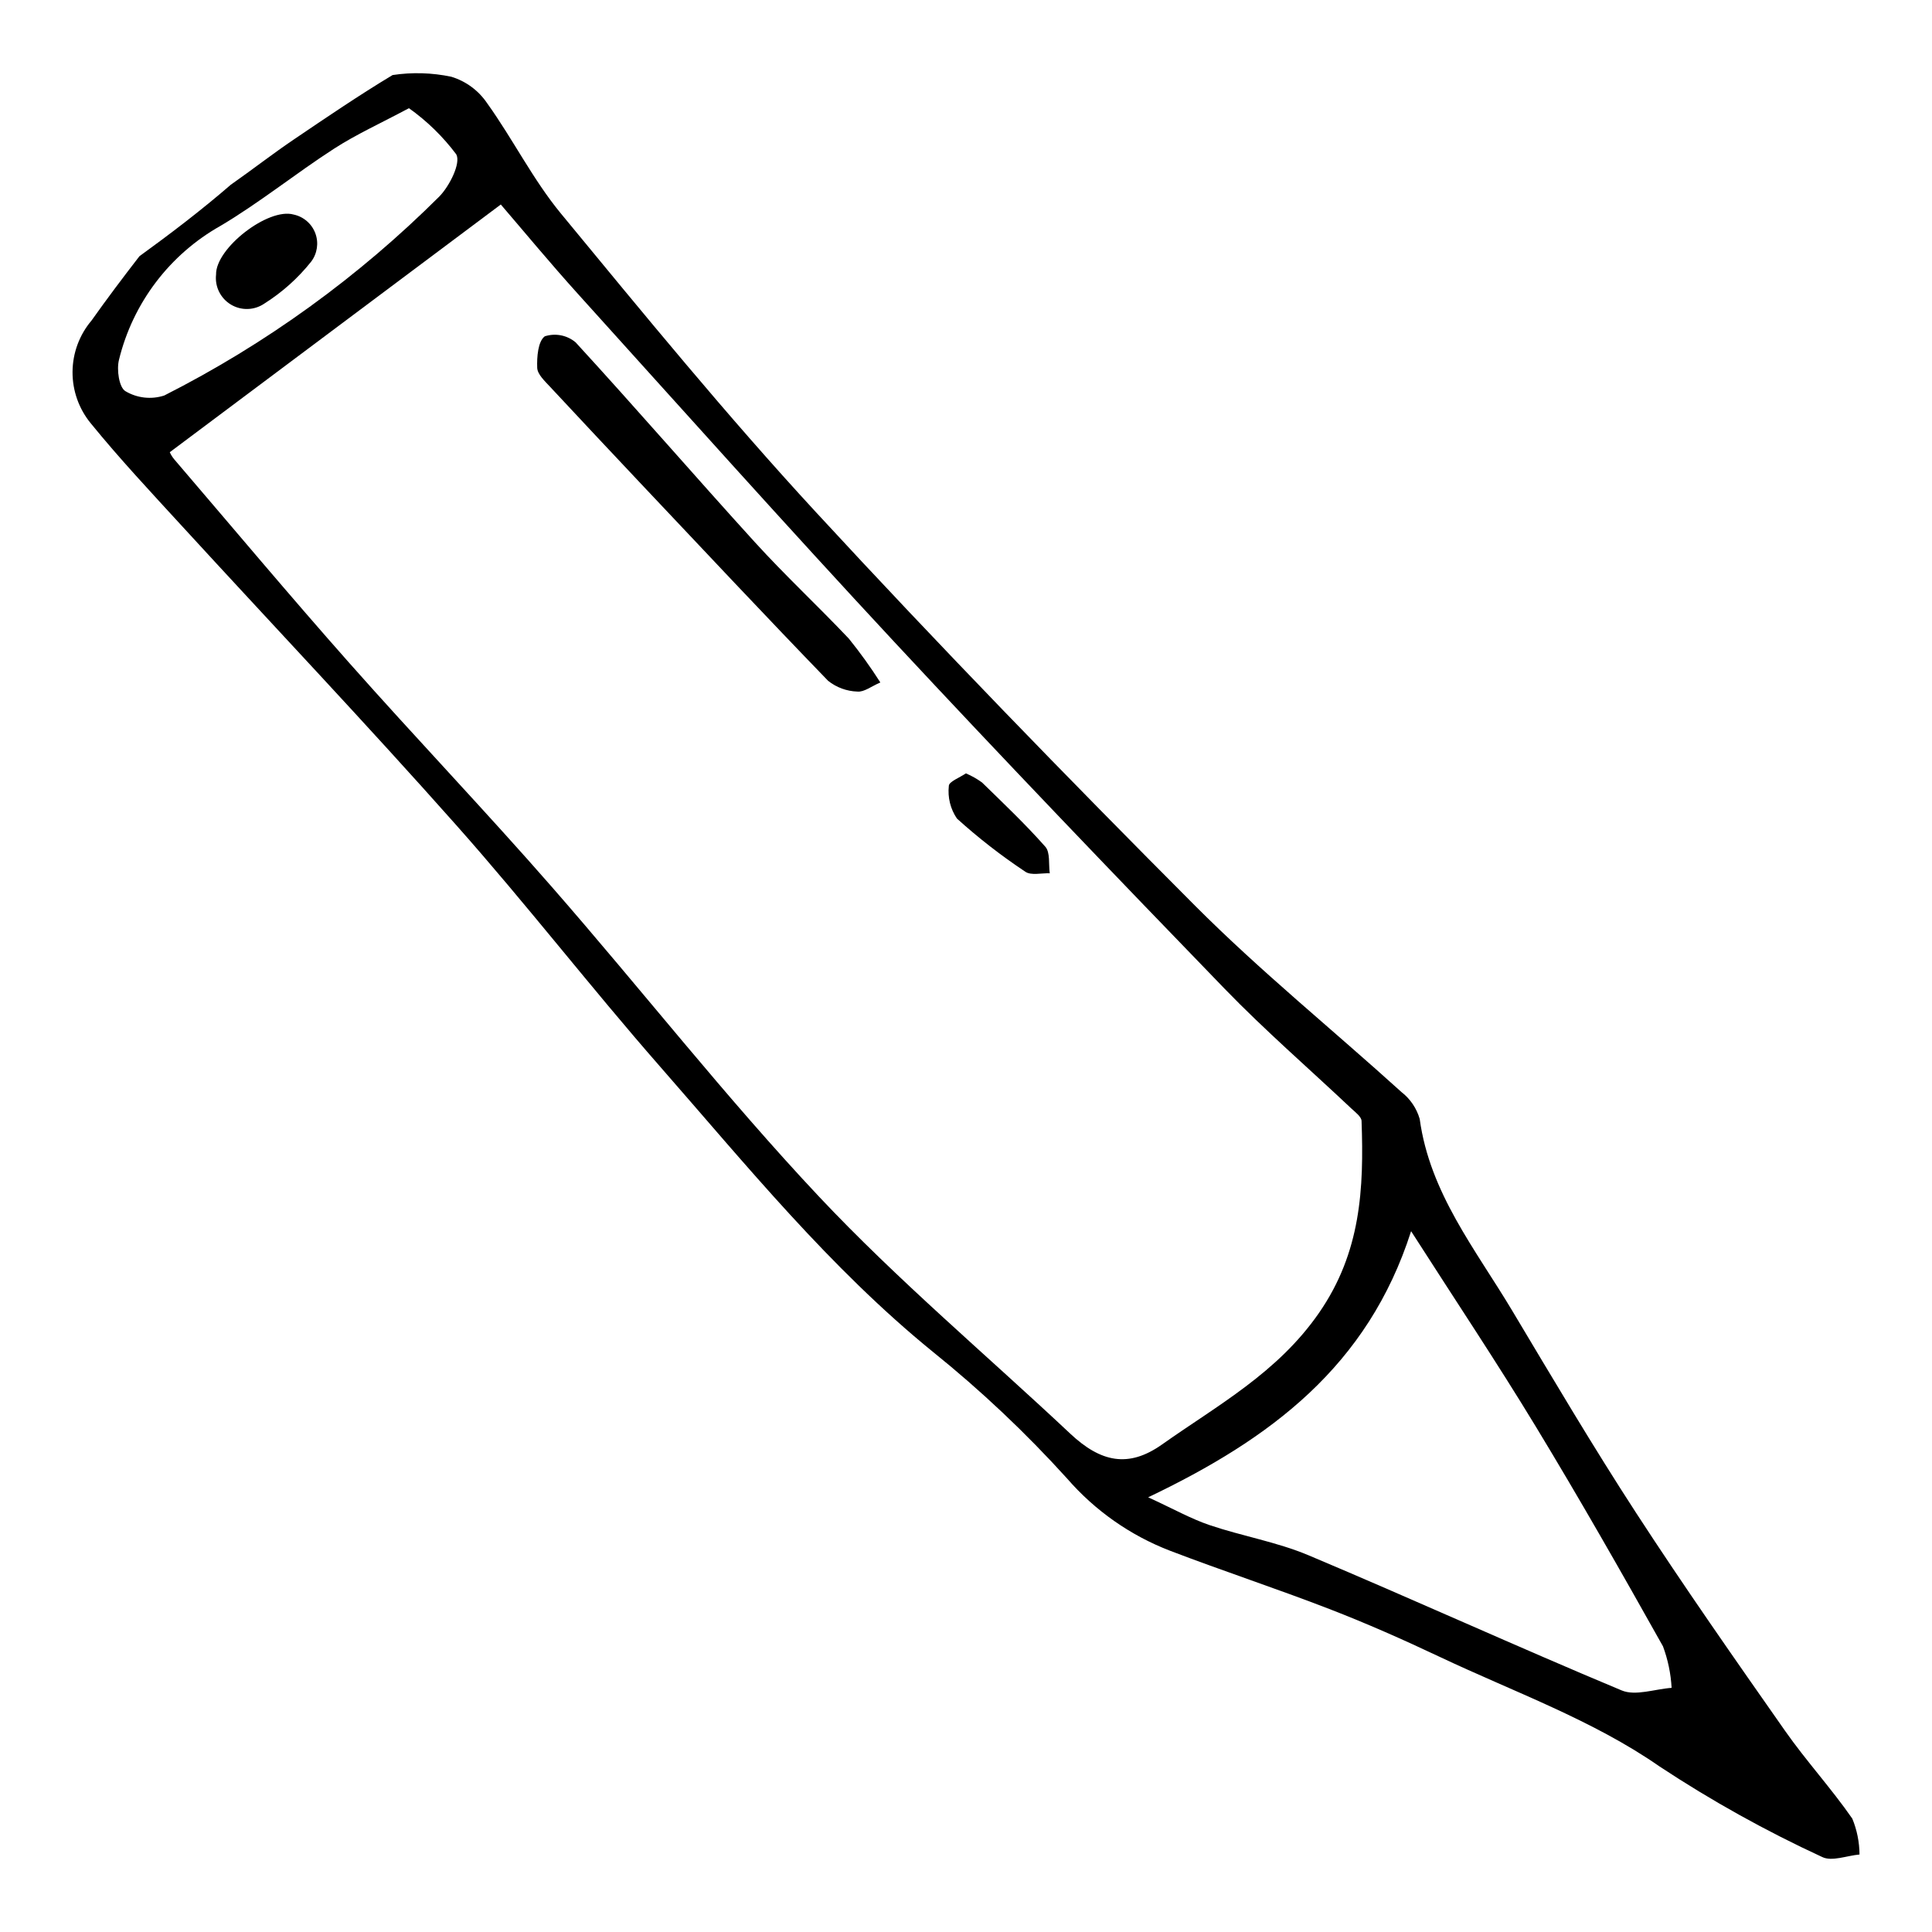 <?xml version="1.0" encoding="UTF-8"?>
<!-- Uploaded to: SVG Repo, www.svgrepo.com, Generator: SVG Repo Mixer Tools -->
<svg fill="#000000" width="800px" height="800px" version="1.1" viewBox="144 144 512 512" xmlns="http://www.w3.org/2000/svg">
 <g>
  <path d="m634.87 625.94c-5.559-8.012-12.211-15.262-17.809-23.25-13.371-19.074-26.734-38.172-39.434-57.695-11.445-17.594-22.137-35.688-32.91-53.711-9.66-16.16-21.809-31.125-24.484-50.758v0.004c-0.816-2.828-2.508-5.324-4.832-7.125-18.203-16.492-37.371-32.008-54.688-49.371-34.129-34.223-67.828-68.91-100.6-104.43-23.477-25.441-45.438-52.301-67.473-79.023-7.418-9-12.719-19.715-19.555-29.242-2.266-3.352-5.613-5.82-9.48-7-5.121-1.078-10.395-1.23-15.566-0.449-8.938 5.375-17.586 11.266-26.242 17.121-5.469 3.699-10.957 7.965-16.637 11.949-7.742 6.699-15.918 12.93-24.211 18.945-4.336 5.602-8.594 11.258-12.688 17.031-3.223 3.805-5.008 8.625-5.039 13.617-0.031 4.988 1.691 9.828 4.867 13.676 7.644 9.391 15.953 18.254 24.145 27.191 24.238 26.441 48.926 52.484 72.73 79.309 18.488 20.828 35.559 42.91 53.906 63.863 23 26.266 45.035 53.445 72.375 75.676 12.719 10.238 24.605 21.461 35.559 33.57 7.379 8.496 16.727 15.059 27.227 19.109 14 5.359 28.262 10.039 42.242 15.449 9.875 3.82 19.586 8.113 29.156 12.641 19.691 9.316 40.727 16.805 58.379 29.105h0.004c13.734 9.07 28.137 17.086 43.082 23.984 2.562 1.266 6.559-0.367 9.895-0.66-0.023-3.269-0.672-6.508-1.918-9.531zm-457.64-378.28c-1.68-0.988-2.359-5.715-1.699-8.305 3.672-15.062 13.43-27.926 26.941-35.523 10.395-6.172 19.879-13.859 30.055-20.43 5.883-3.797 12.336-6.715 19.848-10.73 4.789 3.406 9.023 7.535 12.547 12.238 1.246 2.324-1.77 8.359-4.477 11.145h0.004c-21.383 21.309-45.992 39.117-72.918 52.758-3.438 1.121-7.195 0.699-10.301-1.152zm250.37 276.25c-22.25-20.898-45.719-40.641-66.586-62.828-24.742-26.312-47.047-54.902-70.844-82.125-17.547-20.074-35.98-39.367-53.66-59.328-15.719-17.75-30.953-35.934-46.375-53.945l0.004-0.004c-0.465-0.559-0.852-1.176-1.145-1.84 29.121-21.793 57.875-43.309 87.723-65.645 5.898 6.856 13.016 15.473 20.5 23.758 27.809 30.777 55.449 61.711 83.703 92.078 28.855 31.016 58.191 61.586 87.648 92.027 10.676 11.031 22.332 21.121 33.512 31.668 1.059 1 2.707 2.191 2.746 3.34 0.637 17.895-0.129 34.777-11.297 50.895-10.992 15.871-26.836 24.414-41.586 34.844-8.895 6.293-16.238 4.719-24.344-2.894zm146.16 68.07c-27.797-11.605-55.211-24.125-82.98-35.812-8.367-3.523-17.547-5.066-26.195-7.988-4.957-1.676-9.594-4.297-16.309-7.379 32.449-15.488 58.219-34.727 69.68-70.52 11.695 18.258 22.738 34.785 33.035 51.758 11.633 19.172 22.738 38.672 33.703 58.234l0.004-0.004c1.316 3.543 2.09 7.258 2.297 11.031-4.445 0.309-9.559 2.215-13.234 0.68z"/>
  <path d="m377.3 324.86c-2.348 1-4.305 2.59-6.086 2.414-2.824-0.09-5.543-1.09-7.754-2.848-16.637-17.199-33.008-34.66-49.438-52.059-8.105-8.594-16.188-17.211-24.238-25.855-1.395-1.504-3.352-3.305-3.418-5.035-0.109-2.883 0.203-7.019 2.016-8.359v0.004c2.816-0.902 5.898-0.297 8.164 1.605 16.031 17.465 31.539 35.414 47.492 52.953 7.981 8.773 16.688 16.879 24.848 25.492l0.004-0.004c3.023 3.734 5.832 7.637 8.41 11.691z"/>
  <path d="m399.97 348.95c1.52 0.641 2.957 1.453 4.289 2.426 5.703 5.562 11.5 11.055 16.762 17.016 1.336 1.512 0.836 4.648 1.176 7.039-2.195-0.09-4.953 0.637-6.484-0.418v-0.004c-6.379-4.238-12.438-8.949-18.117-14.086-1.727-2.539-2.484-5.609-2.144-8.66 0.004-1.113 2.926-2.207 4.519-3.312z"/>
  <path d="m201.26 216.77c-0.16-6.981 13.828-17.812 20.547-15.914 2.644 0.562 4.82 2.441 5.762 4.977 0.938 2.535 0.516 5.375-1.125 7.527-3.484 4.371-7.684 8.129-12.414 11.109-2.652 1.801-6.109 1.895-8.852 0.238-2.742-1.656-4.273-4.754-3.918-7.938z"/>
 </g>
</svg>